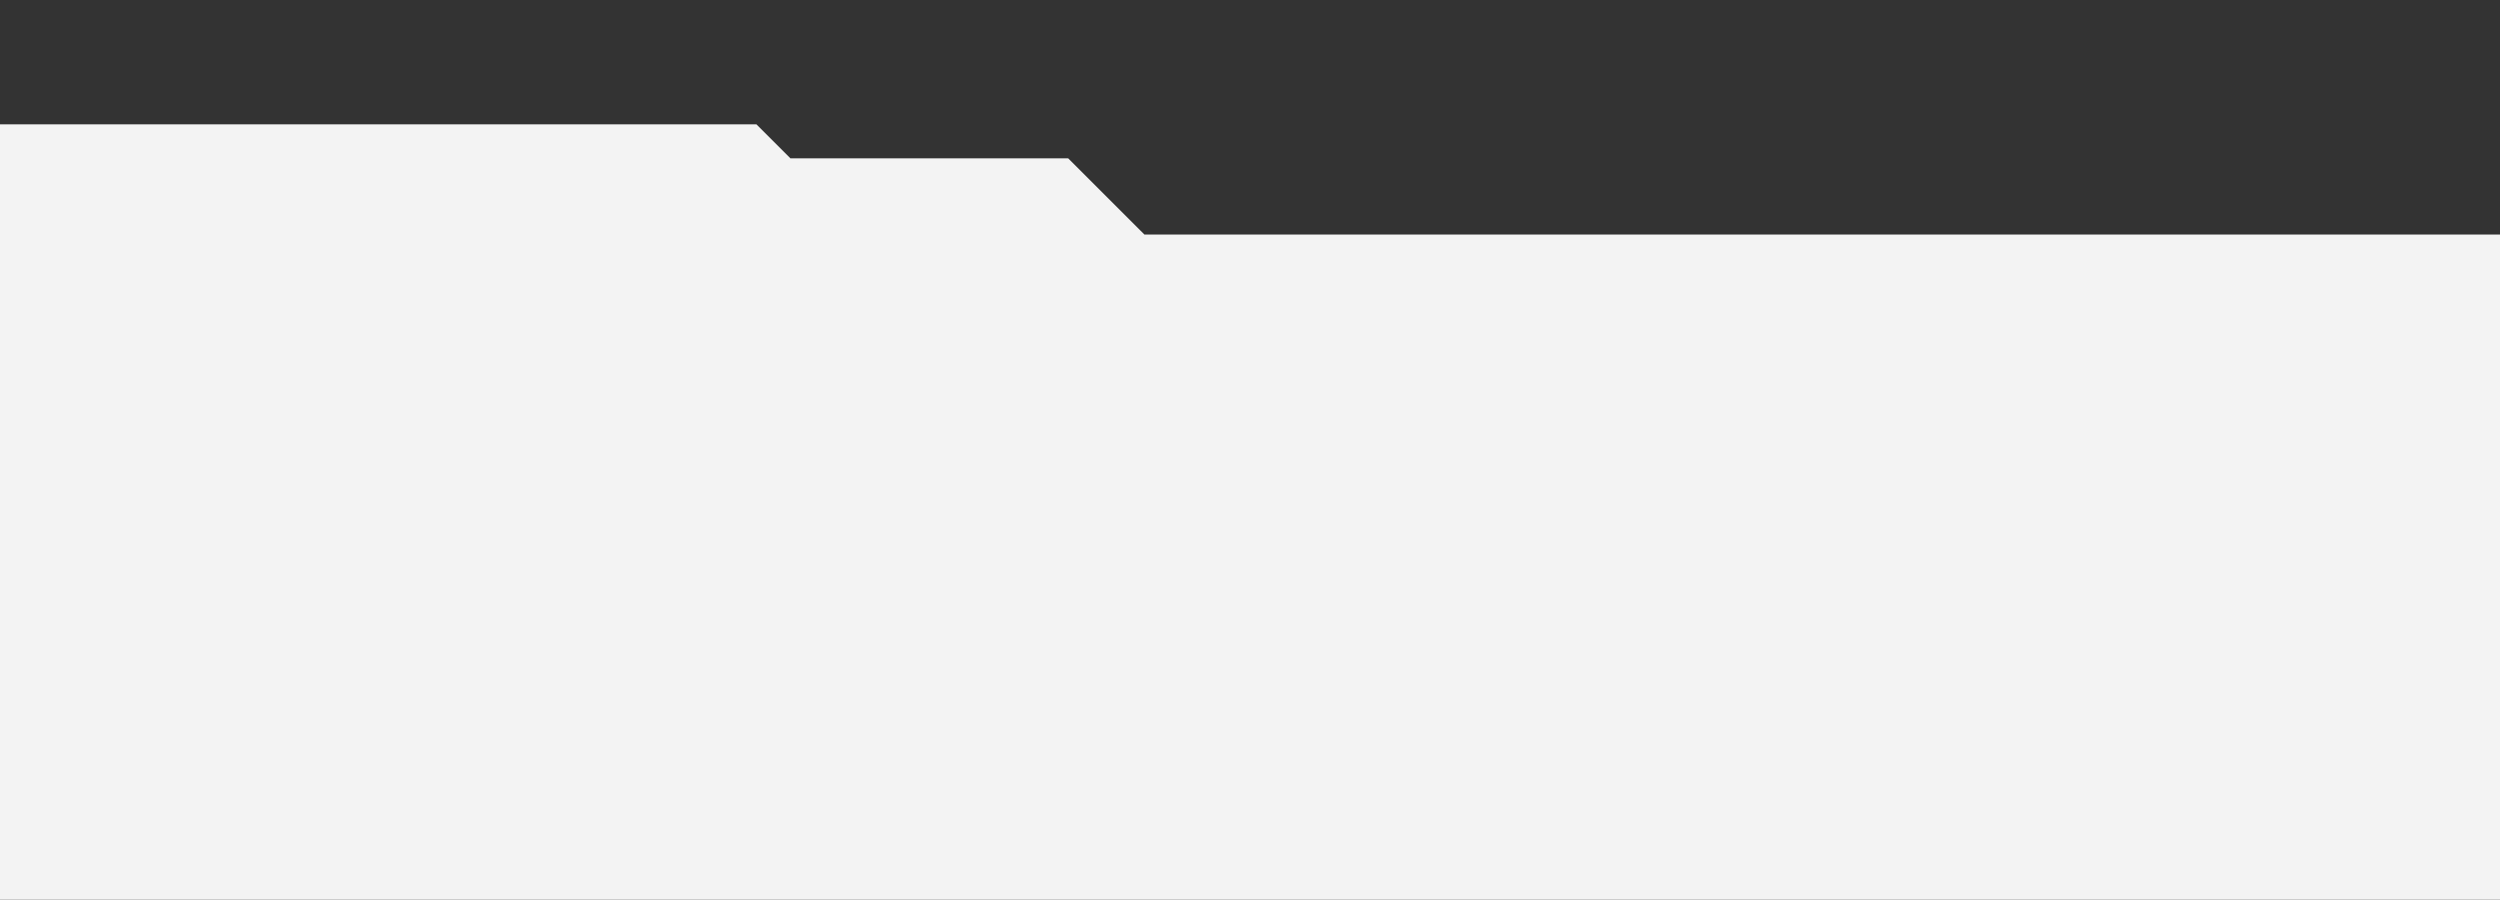 <?xml version="1.0" encoding="UTF-8"?> <svg xmlns="http://www.w3.org/2000/svg" width="1920" height="691" viewBox="0 0 1920 691" fill="none"><rect x="0" y="0" width="1920" height="691" fill="#333333" stroke="none"/><path d="M3581 0H3055.7L3013.95 41.72H2886.53L2866.55 61.69H2209.48L2090.96 180.128H878.908L820.344 121.601H607.057L580.94 95.501H-955V691C-379.047 691 2694.22 691 3581 691V0Z" fill="#F3F3F3"></path></svg> 
